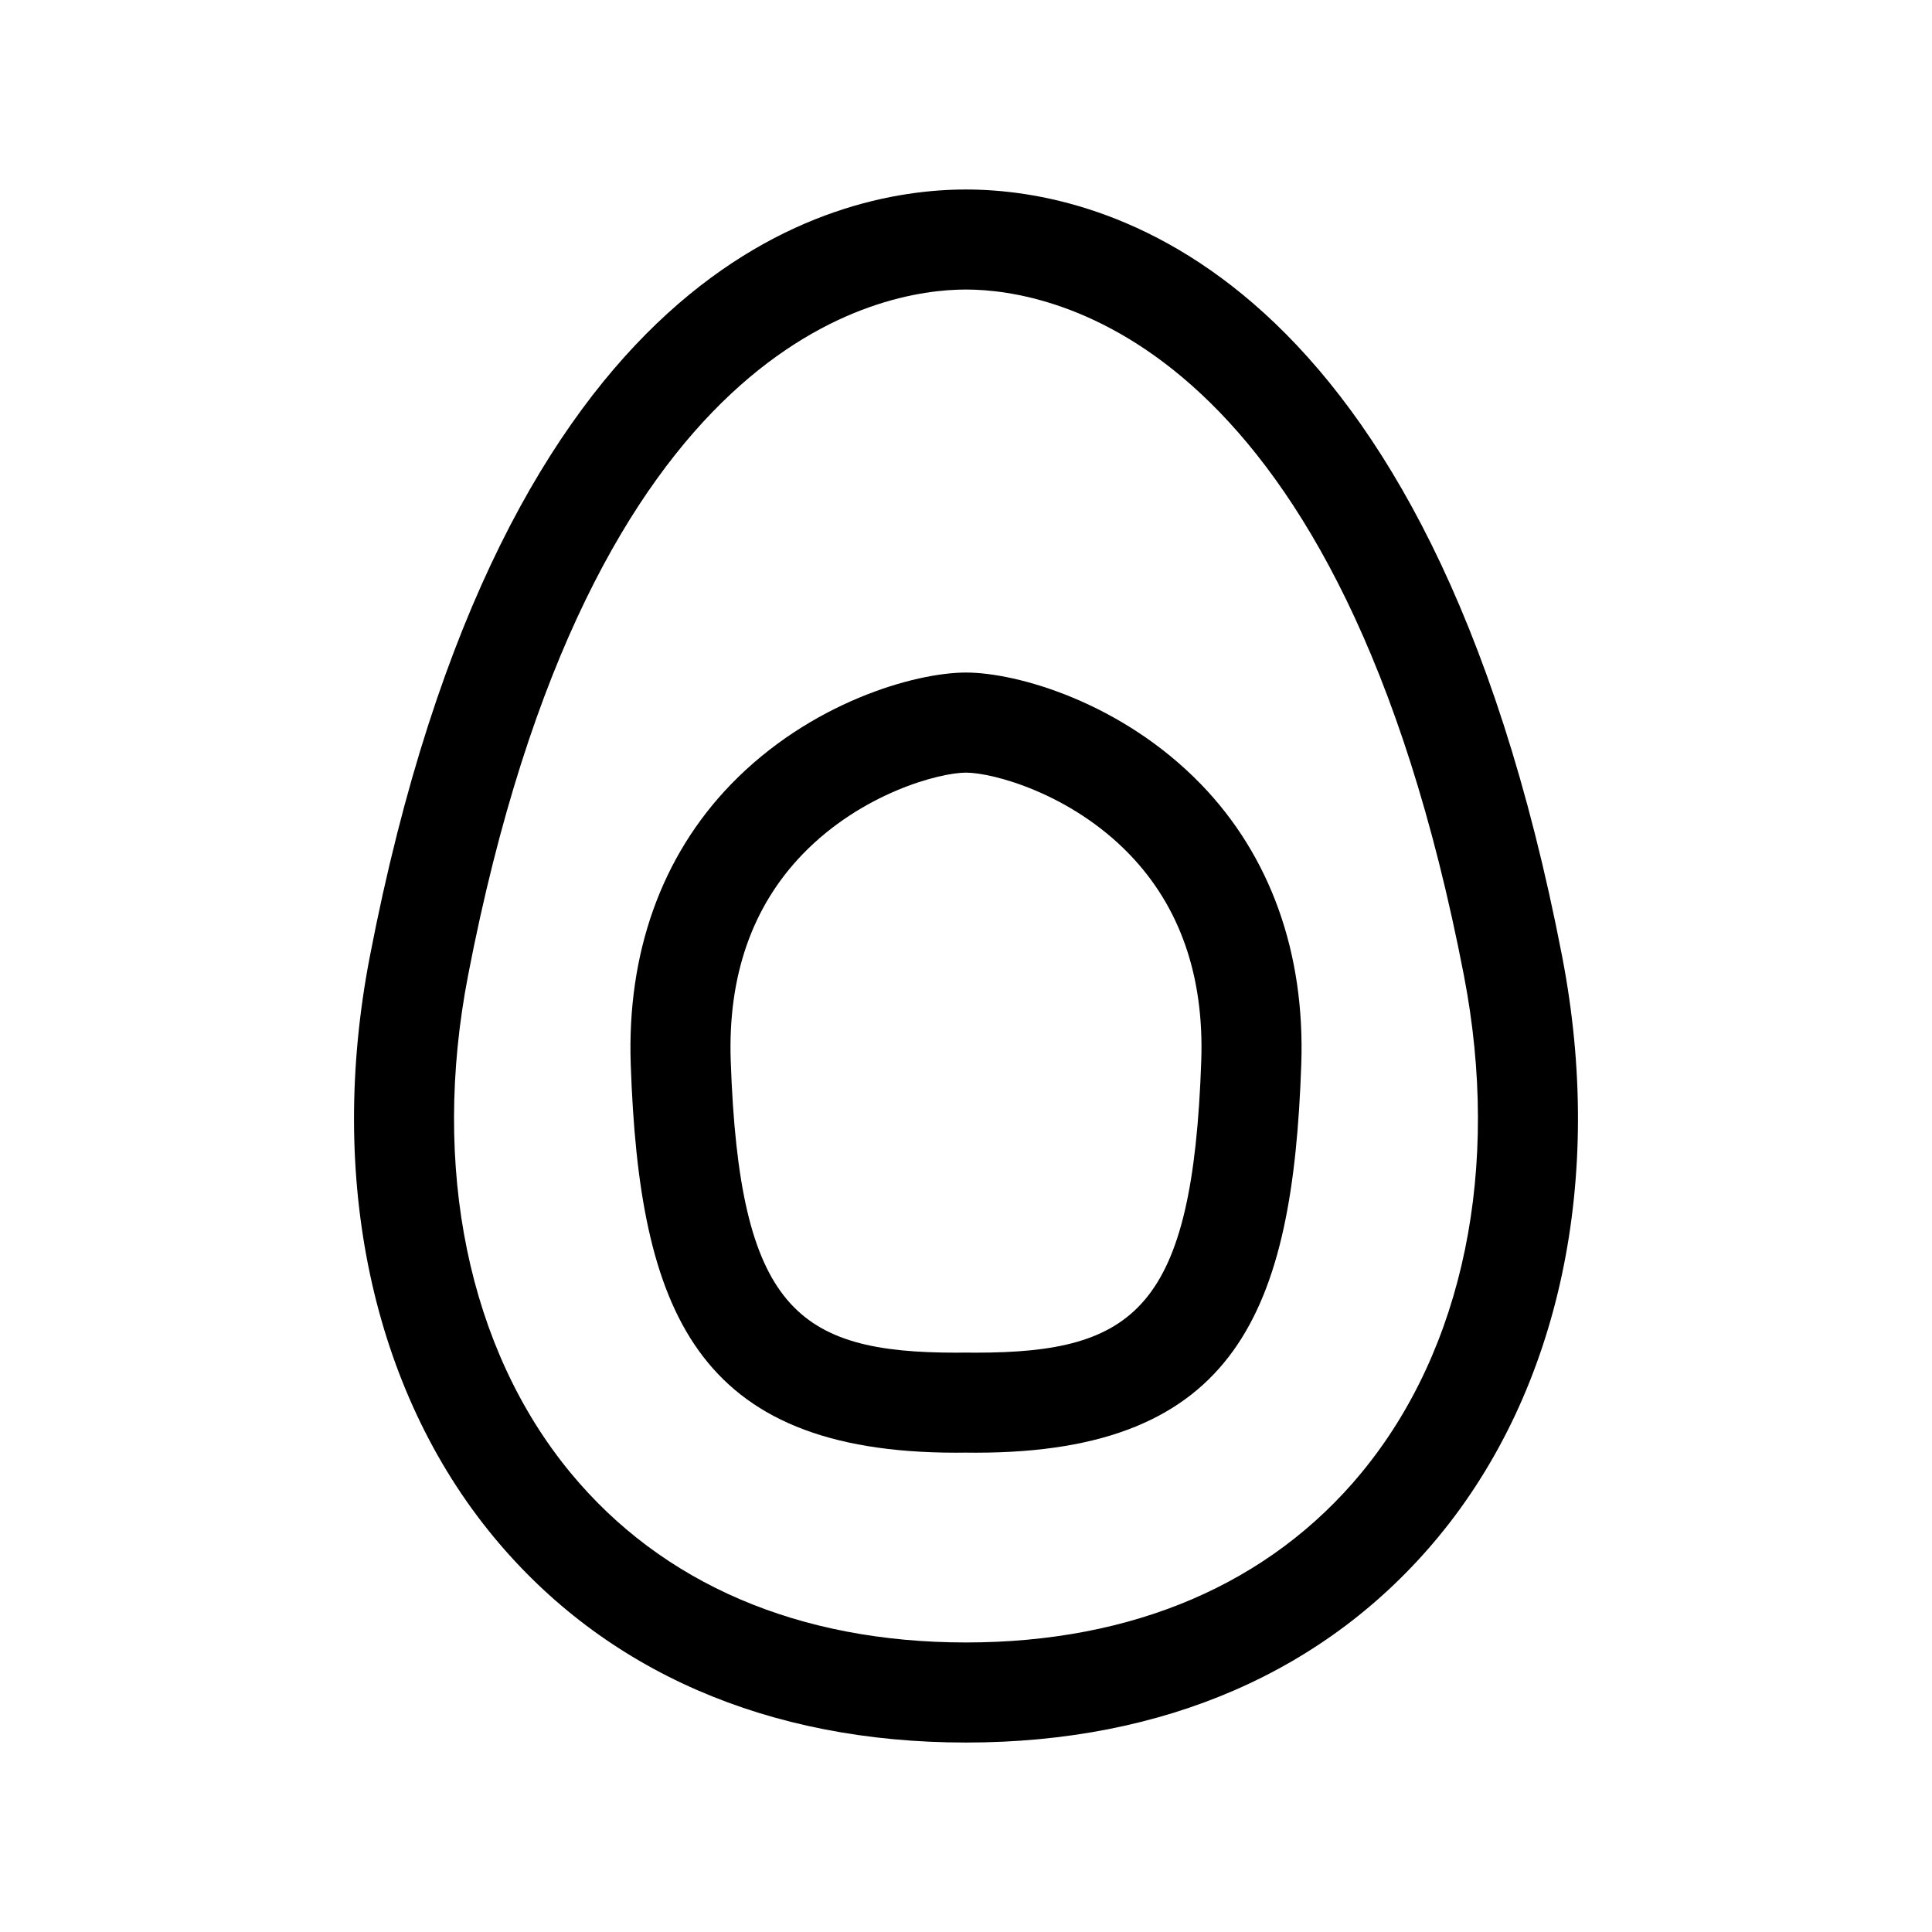 <?xml version="1.0" encoding="UTF-8"?>
<!-- Uploaded to: ICON Repo, www.svgrepo.com, Generator: ICON Repo Mixer Tools -->
<svg fill="#000000" width="800px" height="800px" version="1.1" viewBox="144 144 512 512" xmlns="http://www.w3.org/2000/svg">
 <g>
  <path d="m557.99 397.49c-35.434-183.46-122.3-203.27-157.99-203.27-35.699 0-122.56 19.809-157.99 203.27-11.34 58.727 0.582 114.73 32.723 153.69 29.484 35.734 72.805 54.613 125.27 54.613s95.785-18.879 125.27-54.613c32.141-38.953 44.055-94.973 32.715-153.69zm-53.184 136.8c-24.281 29.434-60.527 44.98-104.81 44.98s-80.531-15.547-104.81-44.98c-27.082-32.816-36.988-80.84-27.145-131.78 32.57-168.67 109.23-181.78 131.95-181.78 22.715 0 99.375 13.109 131.96 181.78 9.836 50.938-0.062 98.961-27.152 131.78z"/>
  <path d="m400 322.23c-13.523 0-41.293 7.902-62.34 29.68-18.359 19.004-27.523 44.645-26.508 74.129 2.246 65.203 17.086 102.94 86.258 102.94l2.422-0.02 2.75 0.02h0.02c69.156 0 84.004-37.75 86.25-102.94 1.016-29.484-8.148-55.117-26.508-74.129-21.051-21.777-48.82-29.68-62.344-29.68zm2.598 180.24-2.766-0.02-2.422 0.02c-42.133 0-57.496-11.684-59.758-77.34-0.777-22.441 5.648-40.879 19.074-54.781 15.617-16.156 36.258-21.594 43.273-21.594 7.019 0 27.656 5.438 43.273 21.594 13.434 13.902 19.852 32.34 19.074 54.781-2.262 65.645-17.625 77.34-59.75 77.34z"/>
 </g>
</svg>